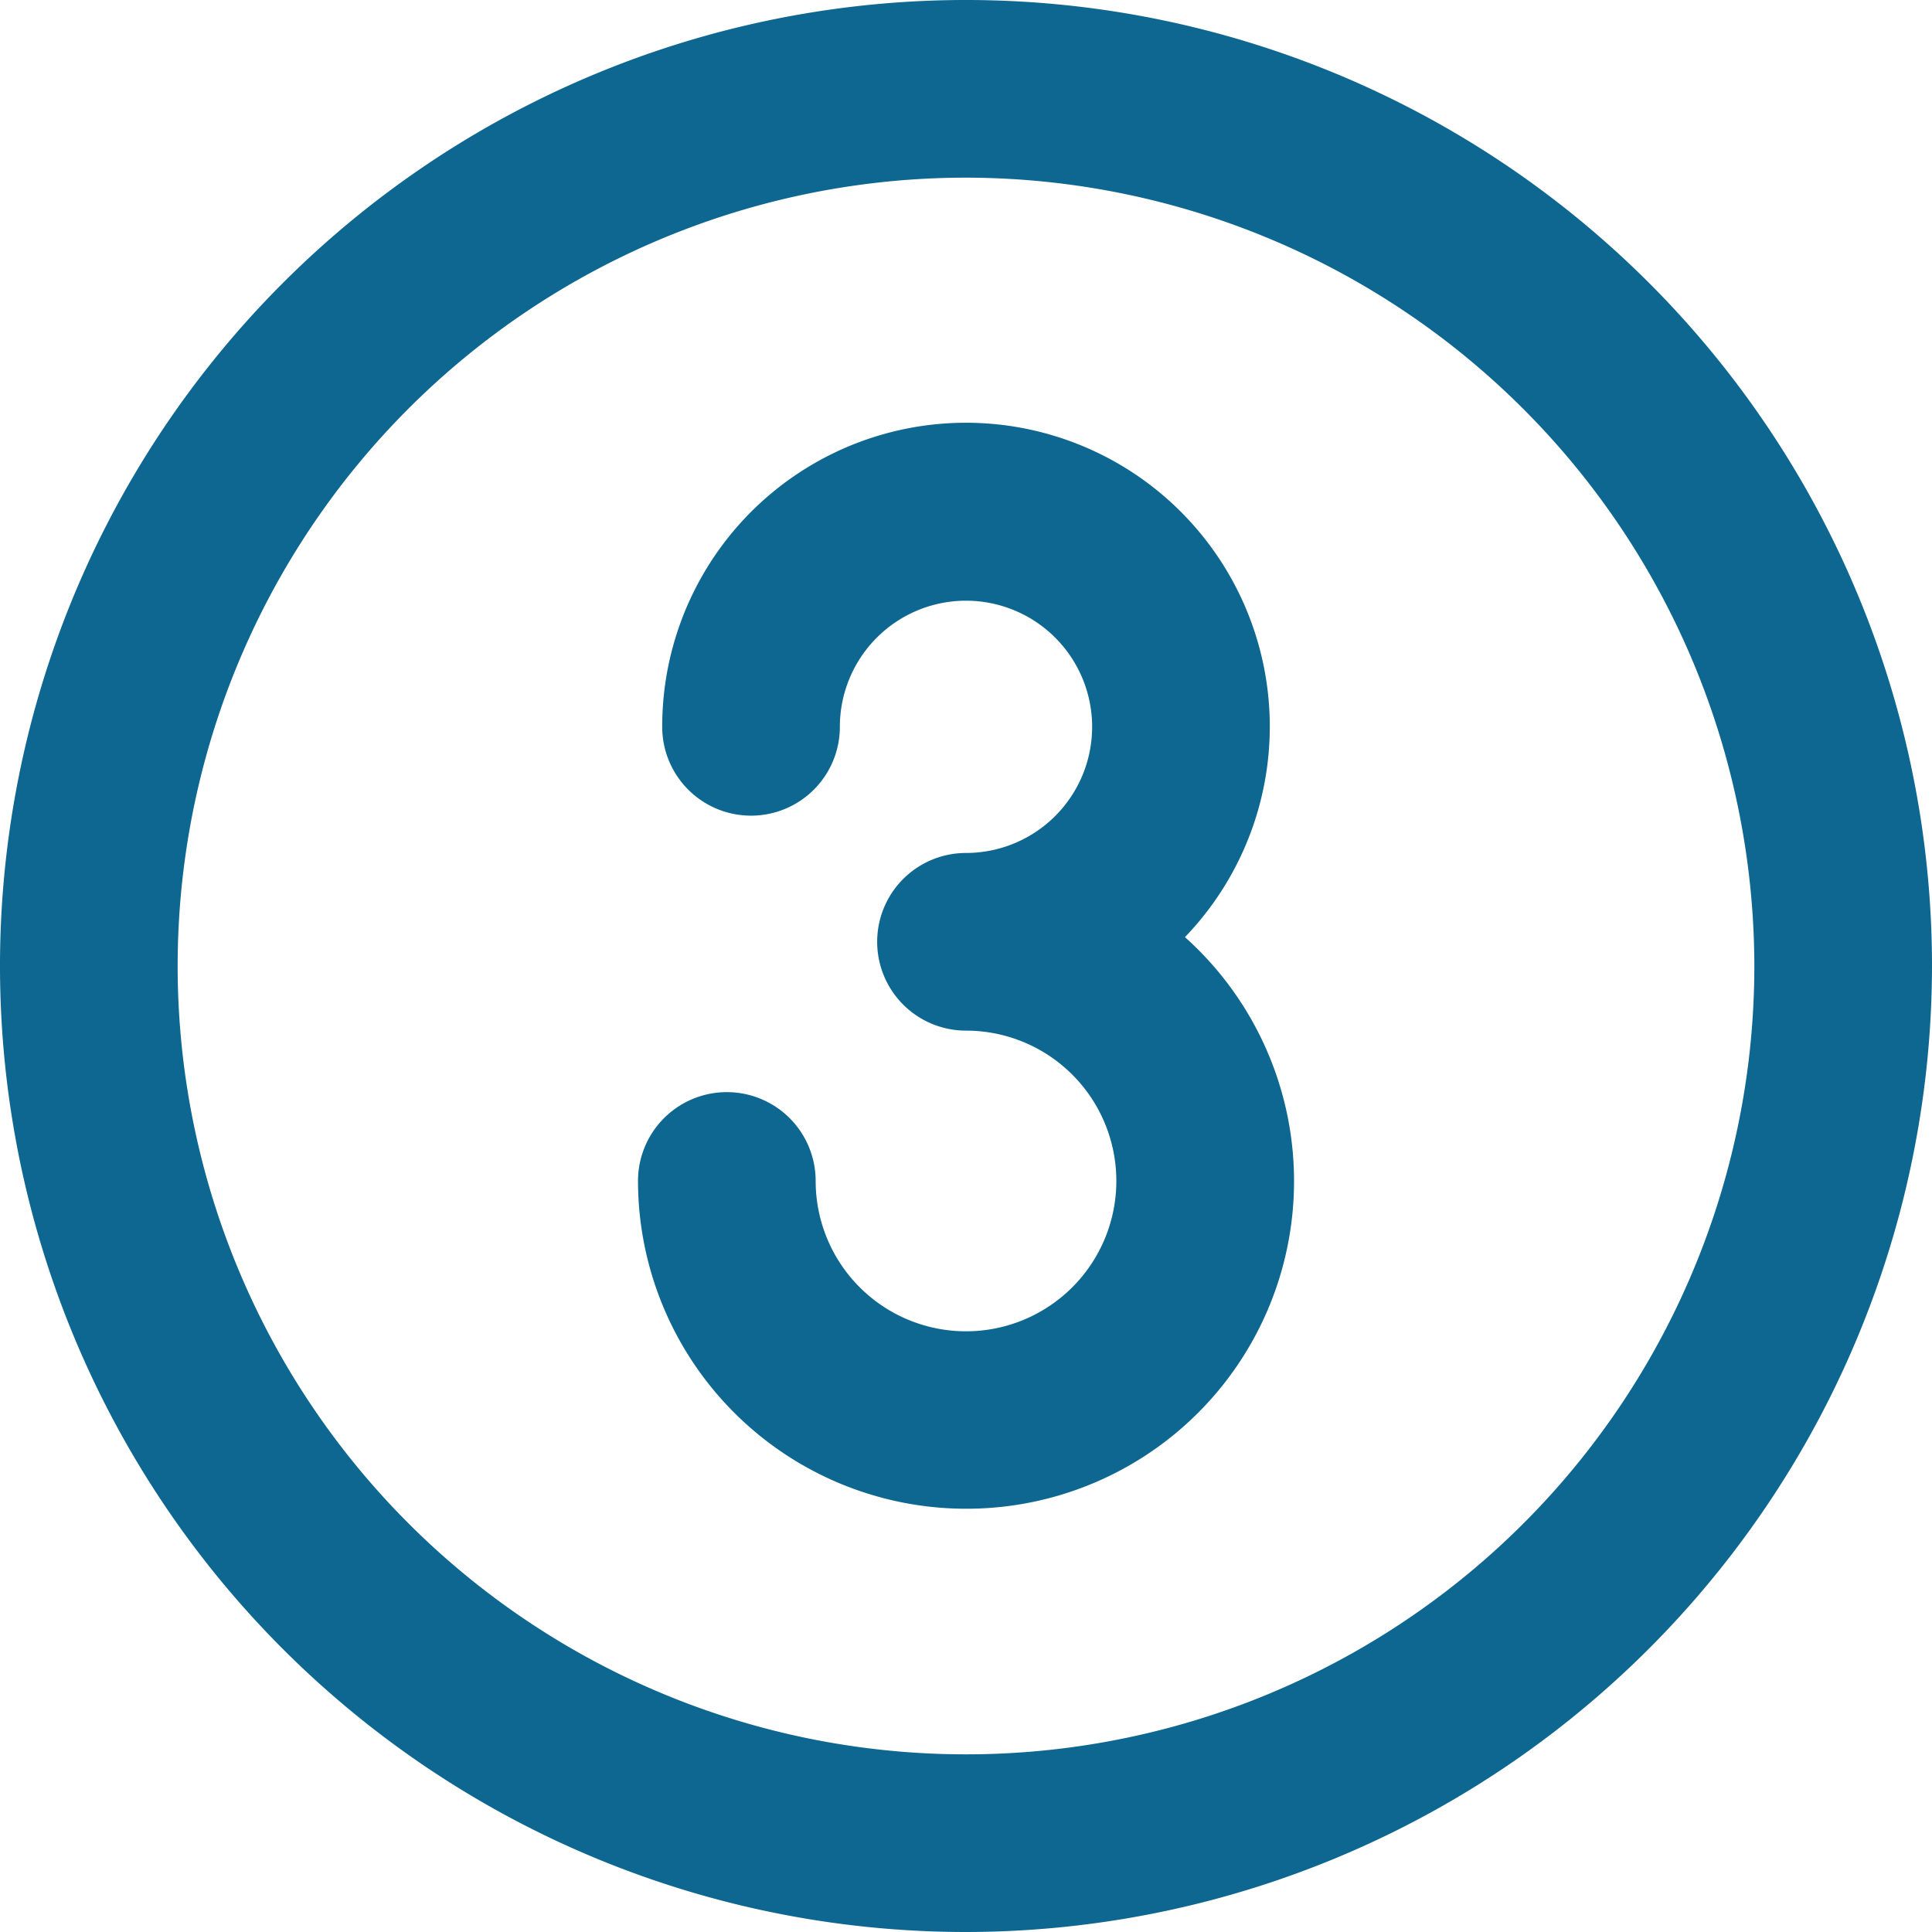 <svg xmlns="http://www.w3.org/2000/svg" viewBox="0 0 87 87"><defs><style>.cls-1{fill:#0d6790;}</style></defs><g id="Layer_2" data-name="Layer 2"><g id="Layer_1-2" data-name="Layer 1"><path class="cls-1" d="M43.5,87A43.5,43.5,0,1,1,87,43.5,43.54,43.54,0,0,1,43.5,87Zm0-79A35.5,35.5,0,1,0,79,43.5,35.54,35.54,0,0,0,43.5,8Z"/><path class="cls-1" d="M43.5,67.94A14.78,14.78,0,0,1,28.73,53.18a4,4,0,0,1,8,0,6.77,6.77,0,1,0,6.77-6.77,4,4,0,0,1,0-8,5.68,5.68,0,1,0-5.68-5.68,4,4,0,0,1-8,0A13.68,13.68,0,1,1,53.36,42.2,14.75,14.75,0,0,1,43.5,67.94Z"/></g></g></svg>